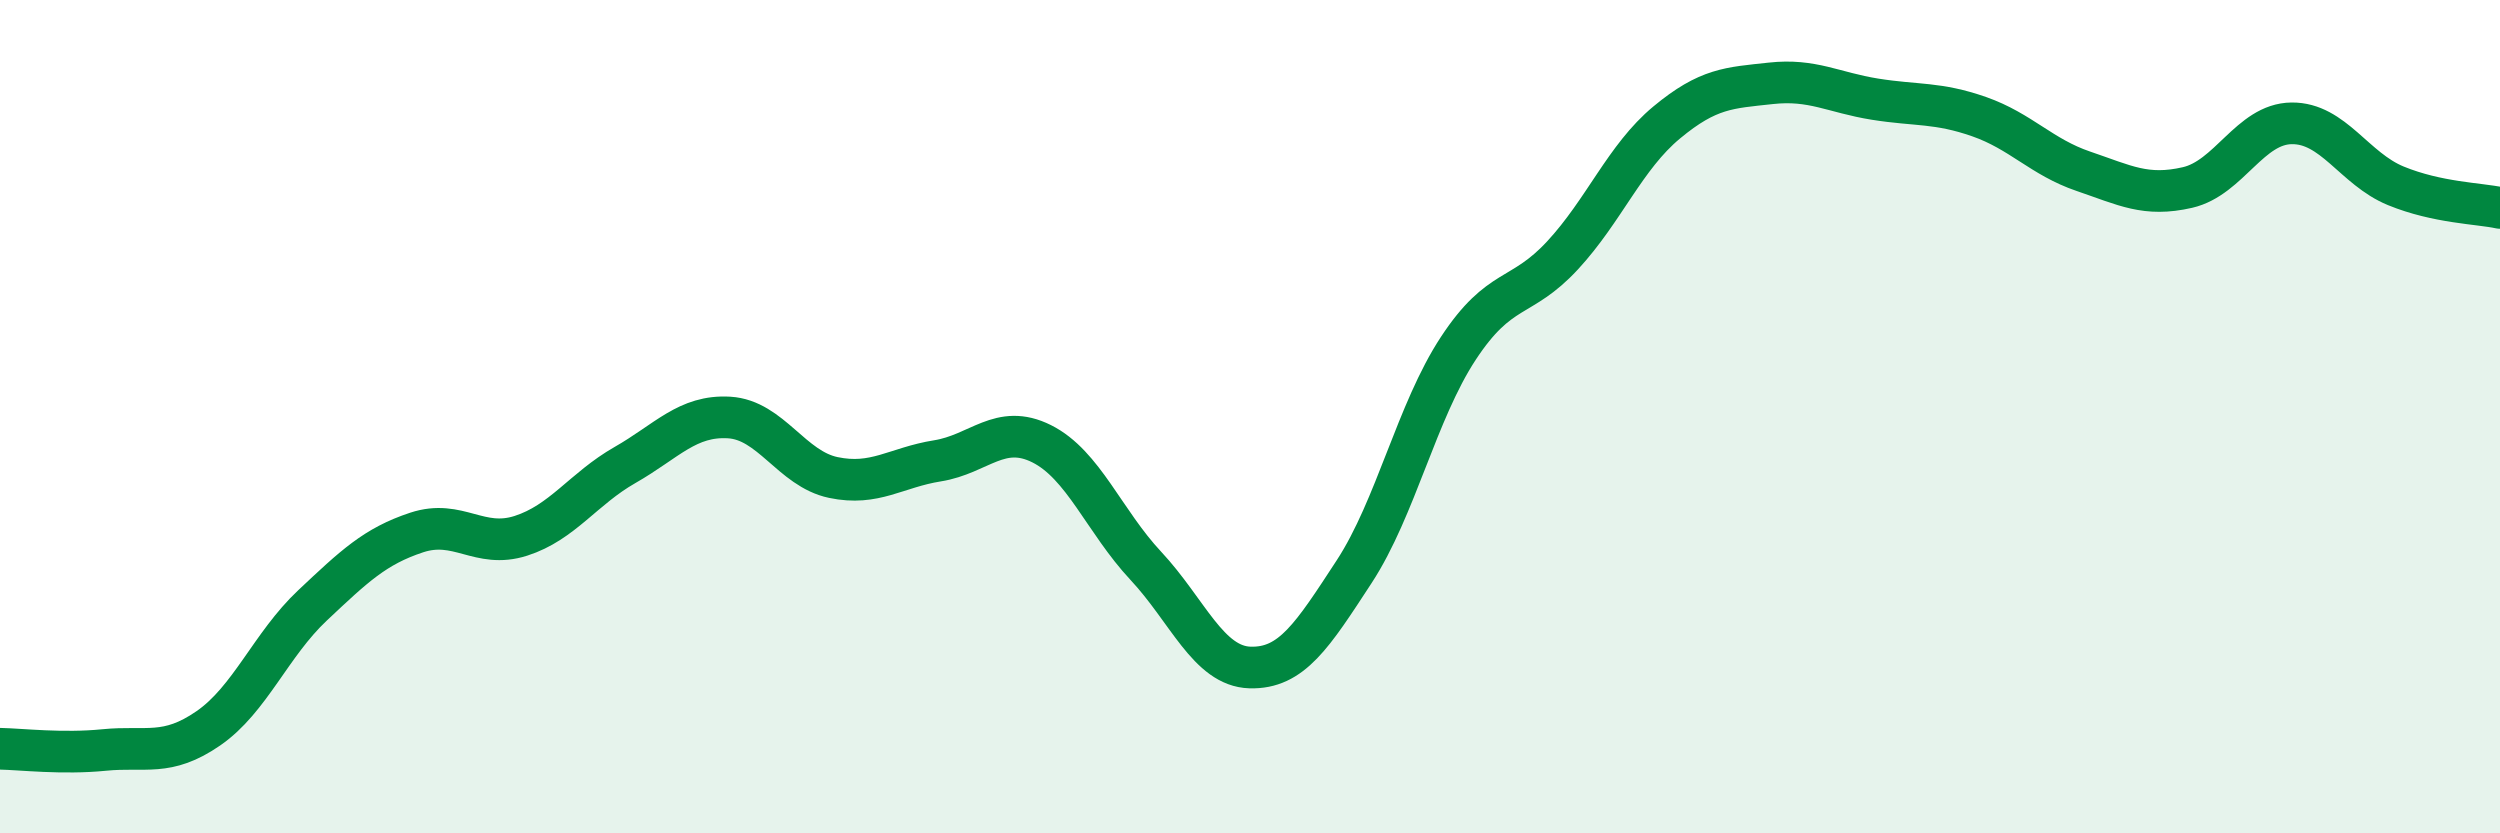 
    <svg width="60" height="20" viewBox="0 0 60 20" xmlns="http://www.w3.org/2000/svg">
      <path
        d="M 0,17.97 C 0.5,17.98 1.5,18.1 2.5,18 C 3.5,17.9 4,18.17 5,17.48 C 6,16.79 6.5,15.47 7.5,14.53 C 8.5,13.59 9,13.11 10,12.78 C 11,12.45 11.5,13.18 12.5,12.86 C 13.5,12.54 14,11.73 15,11.16 C 16,10.59 16.5,9.96 17.5,10.02 C 18.5,10.08 19,11.25 20,11.46 C 21,11.67 21.5,11.22 22.5,11.06 C 23.5,10.9 24,10.15 25,10.65 C 26,11.15 26.5,12.51 27.5,13.58 C 28.5,14.65 29,15.99 30,16.02 C 31,16.05 31.5,15.25 32.5,13.72 C 33.5,12.19 34,9.88 35,8.36 C 36,6.84 36.5,7.21 37.5,6.13 C 38.5,5.05 39,3.77 40,2.94 C 41,2.11 41.5,2.11 42.5,2 C 43.5,1.89 44,2.22 45,2.38 C 46,2.54 46.5,2.45 47.5,2.8 C 48.5,3.15 49,3.77 50,4.11 C 51,4.45 51.5,4.73 52.5,4.5 C 53.5,4.27 54,2.97 55,2.96 C 56,2.95 56.5,4.05 57.5,4.46 C 58.5,4.87 59.5,4.88 60,4.99L60 20L0 20Z"
        fill="#008740"
        opacity="0.1"
        stroke-linecap="round"
        stroke-linejoin="round"
      />
      <path
        d="M 0,17.97 C 0.5,17.98 1.5,18.1 2.5,18 C 3.5,17.9 4,18.17 5,17.48 C 6,16.79 6.5,15.47 7.5,14.53 C 8.5,13.59 9,13.11 10,12.78 C 11,12.45 11.5,13.18 12.5,12.86 C 13.5,12.54 14,11.73 15,11.16 C 16,10.59 16.5,9.96 17.5,10.02 C 18.5,10.08 19,11.25 20,11.46 C 21,11.67 21.5,11.22 22.5,11.06 C 23.5,10.9 24,10.15 25,10.65 C 26,11.15 26.5,12.51 27.5,13.58 C 28.5,14.65 29,15.99 30,16.02 C 31,16.05 31.5,15.25 32.5,13.72 C 33.5,12.19 34,9.88 35,8.36 C 36,6.84 36.5,7.21 37.5,6.13 C 38.5,5.05 39,3.77 40,2.94 C 41,2.11 41.5,2.11 42.5,2 C 43.5,1.89 44,2.22 45,2.38 C 46,2.54 46.5,2.45 47.5,2.8 C 48.5,3.15 49,3.77 50,4.11 C 51,4.45 51.5,4.73 52.5,4.5 C 53.5,4.27 54,2.97 55,2.96 C 56,2.95 56.5,4.05 57.5,4.46 C 58.5,4.87 59.5,4.88 60,4.99"
        stroke="#008740"
        stroke-width="1"
        fill="none"
        stroke-linecap="round"
        stroke-linejoin="round"
      />
    </svg>
  